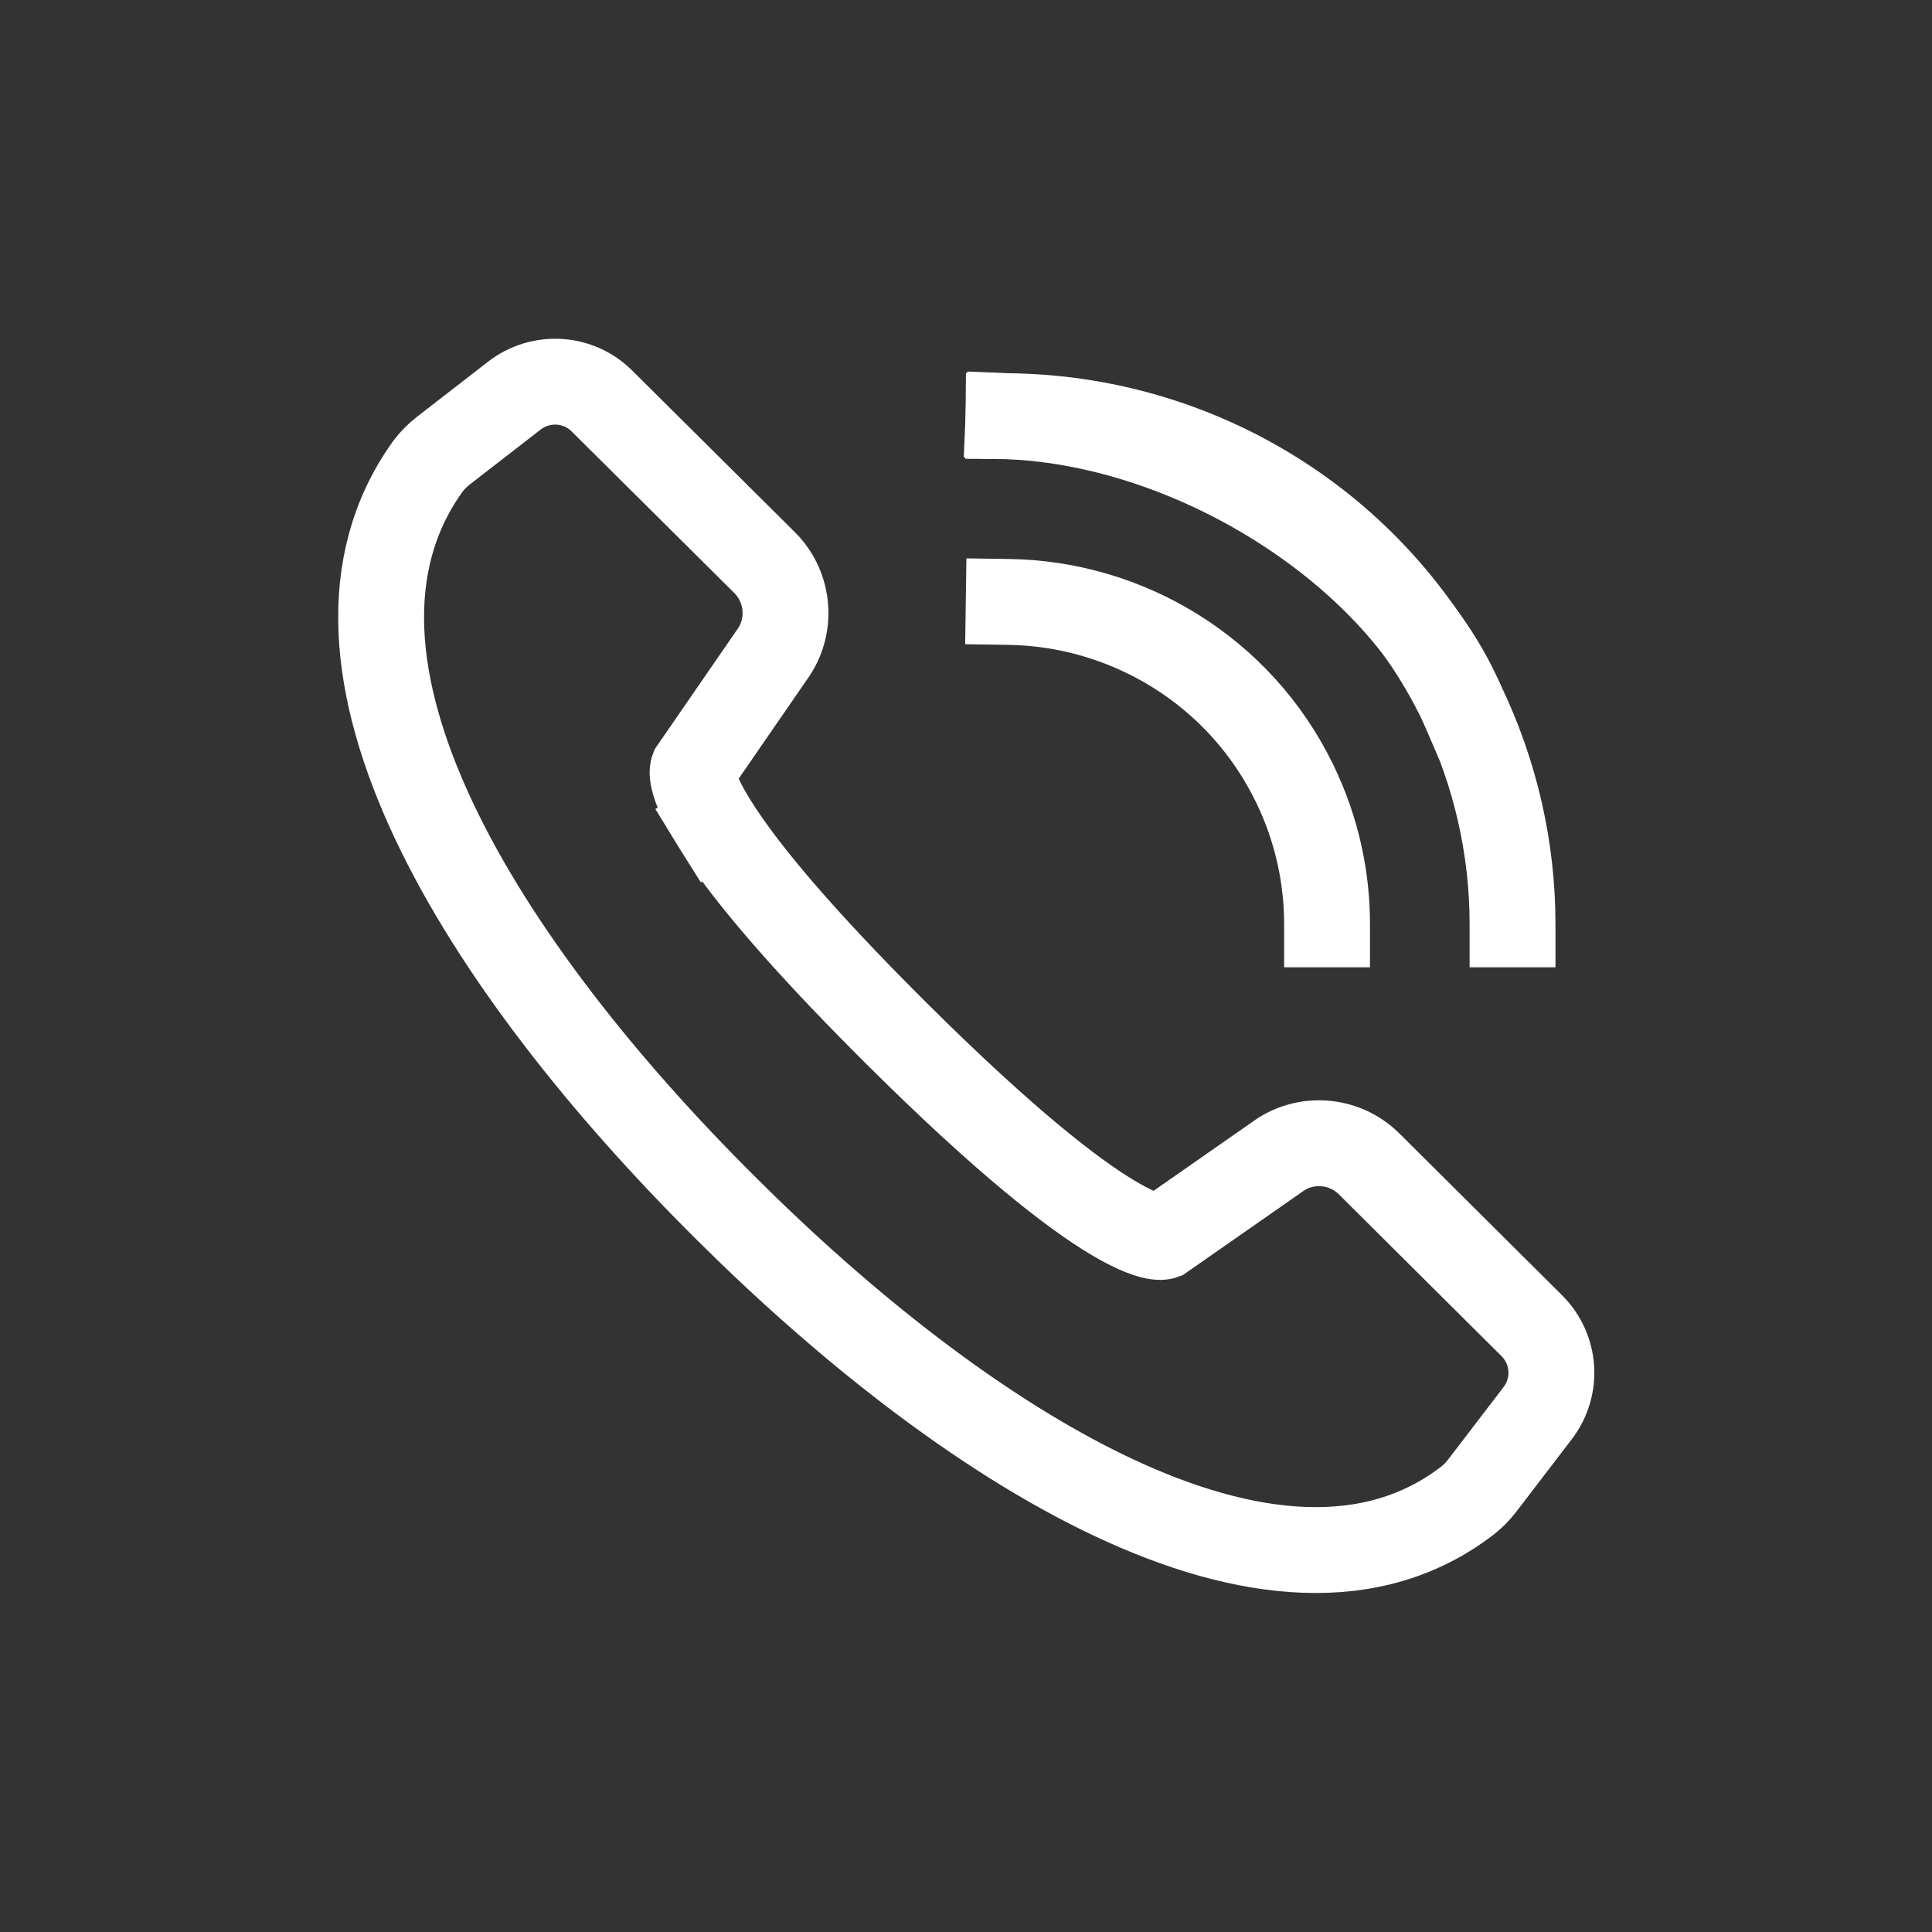 <?xml version="1.0" encoding="utf-8"?>
<!-- Generator: Adobe Illustrator 24.0.0, SVG Export Plug-In . SVG Version: 6.00 Build 0)  -->
<svg version="1.1" id="Calque_1" xmlns="http://www.w3.org/2000/svg" xmlns:xlink="http://www.w3.org/1999/xlink" x="0px" y="0px"
	 viewBox="0 0 90 90" enable-background="new 0 0 90 90" xml:space="preserve">
<rect x="0" y="0" width="90" height="90" fill="#333333" stroke="none"/>
<g id="_x31_2">
	<g id="_x38__2_">
		<path fill="none" stroke="#FFFFFF" stroke-width="4" stroke-linecap="square" stroke-miterlimit="10" d="M33.28,38.35
			c-1.23-1.96-1-2.51-1-2.51l3.66-5.31c0.98-1.32,0.84-3.16-0.32-4.32l-7.58-7.53c-1.1-1.1-2.85-1.2-4.08-0.25l-3.29,2.55
			c-0.28,0.22-0.54,0.47-0.75,0.76c-6.49,9.06,2.62,23.33,13.85,34.5C44.67,67.12,59.46,76.8,68.39,69.88
			c0.25-0.2,0.47-0.43,0.67-0.69l2.57-3.36c0.95-1.24,0.83-2.98-0.28-4.08l-7.57-7.53c-1.17-1.16-3.01-1.29-4.32-0.3l-5.29,3.69
			c0,0-2.11,0.77-12.38-9.44c-3.67-3.65-5.93-6.25-7.32-8.1C33.97,39.4,33.58,38.84,33.28,38.35"/>
	</g>
	<path fill="none" stroke="#FFFFFF" stroke-width="4" stroke-linecap="square" stroke-miterlimit="10" d="M61.82,43.06
		c0-2.2-0.48-4.43-1.5-6.54c-2.56-5.29-7.83-8.4-13.33-8.48"/>
	<path fill="none" stroke="#FFFFFF" stroke-width="4" stroke-linecap="square" stroke-miterlimit="10" d="M70.46,43.06
		c0-3.46-0.76-6.98-2.37-10.31c-4.05-8.38-12.4-13.28-21.11-13.36"/>
	<path fill="none" stroke="#FFFFFF" stroke-width="4" stroke-linecap="square" stroke-miterlimit="10" d="M68.09,32.75
		c-2.95-6.84-12.18-12.98-21.11-13.36"/>
</g>
</svg>
